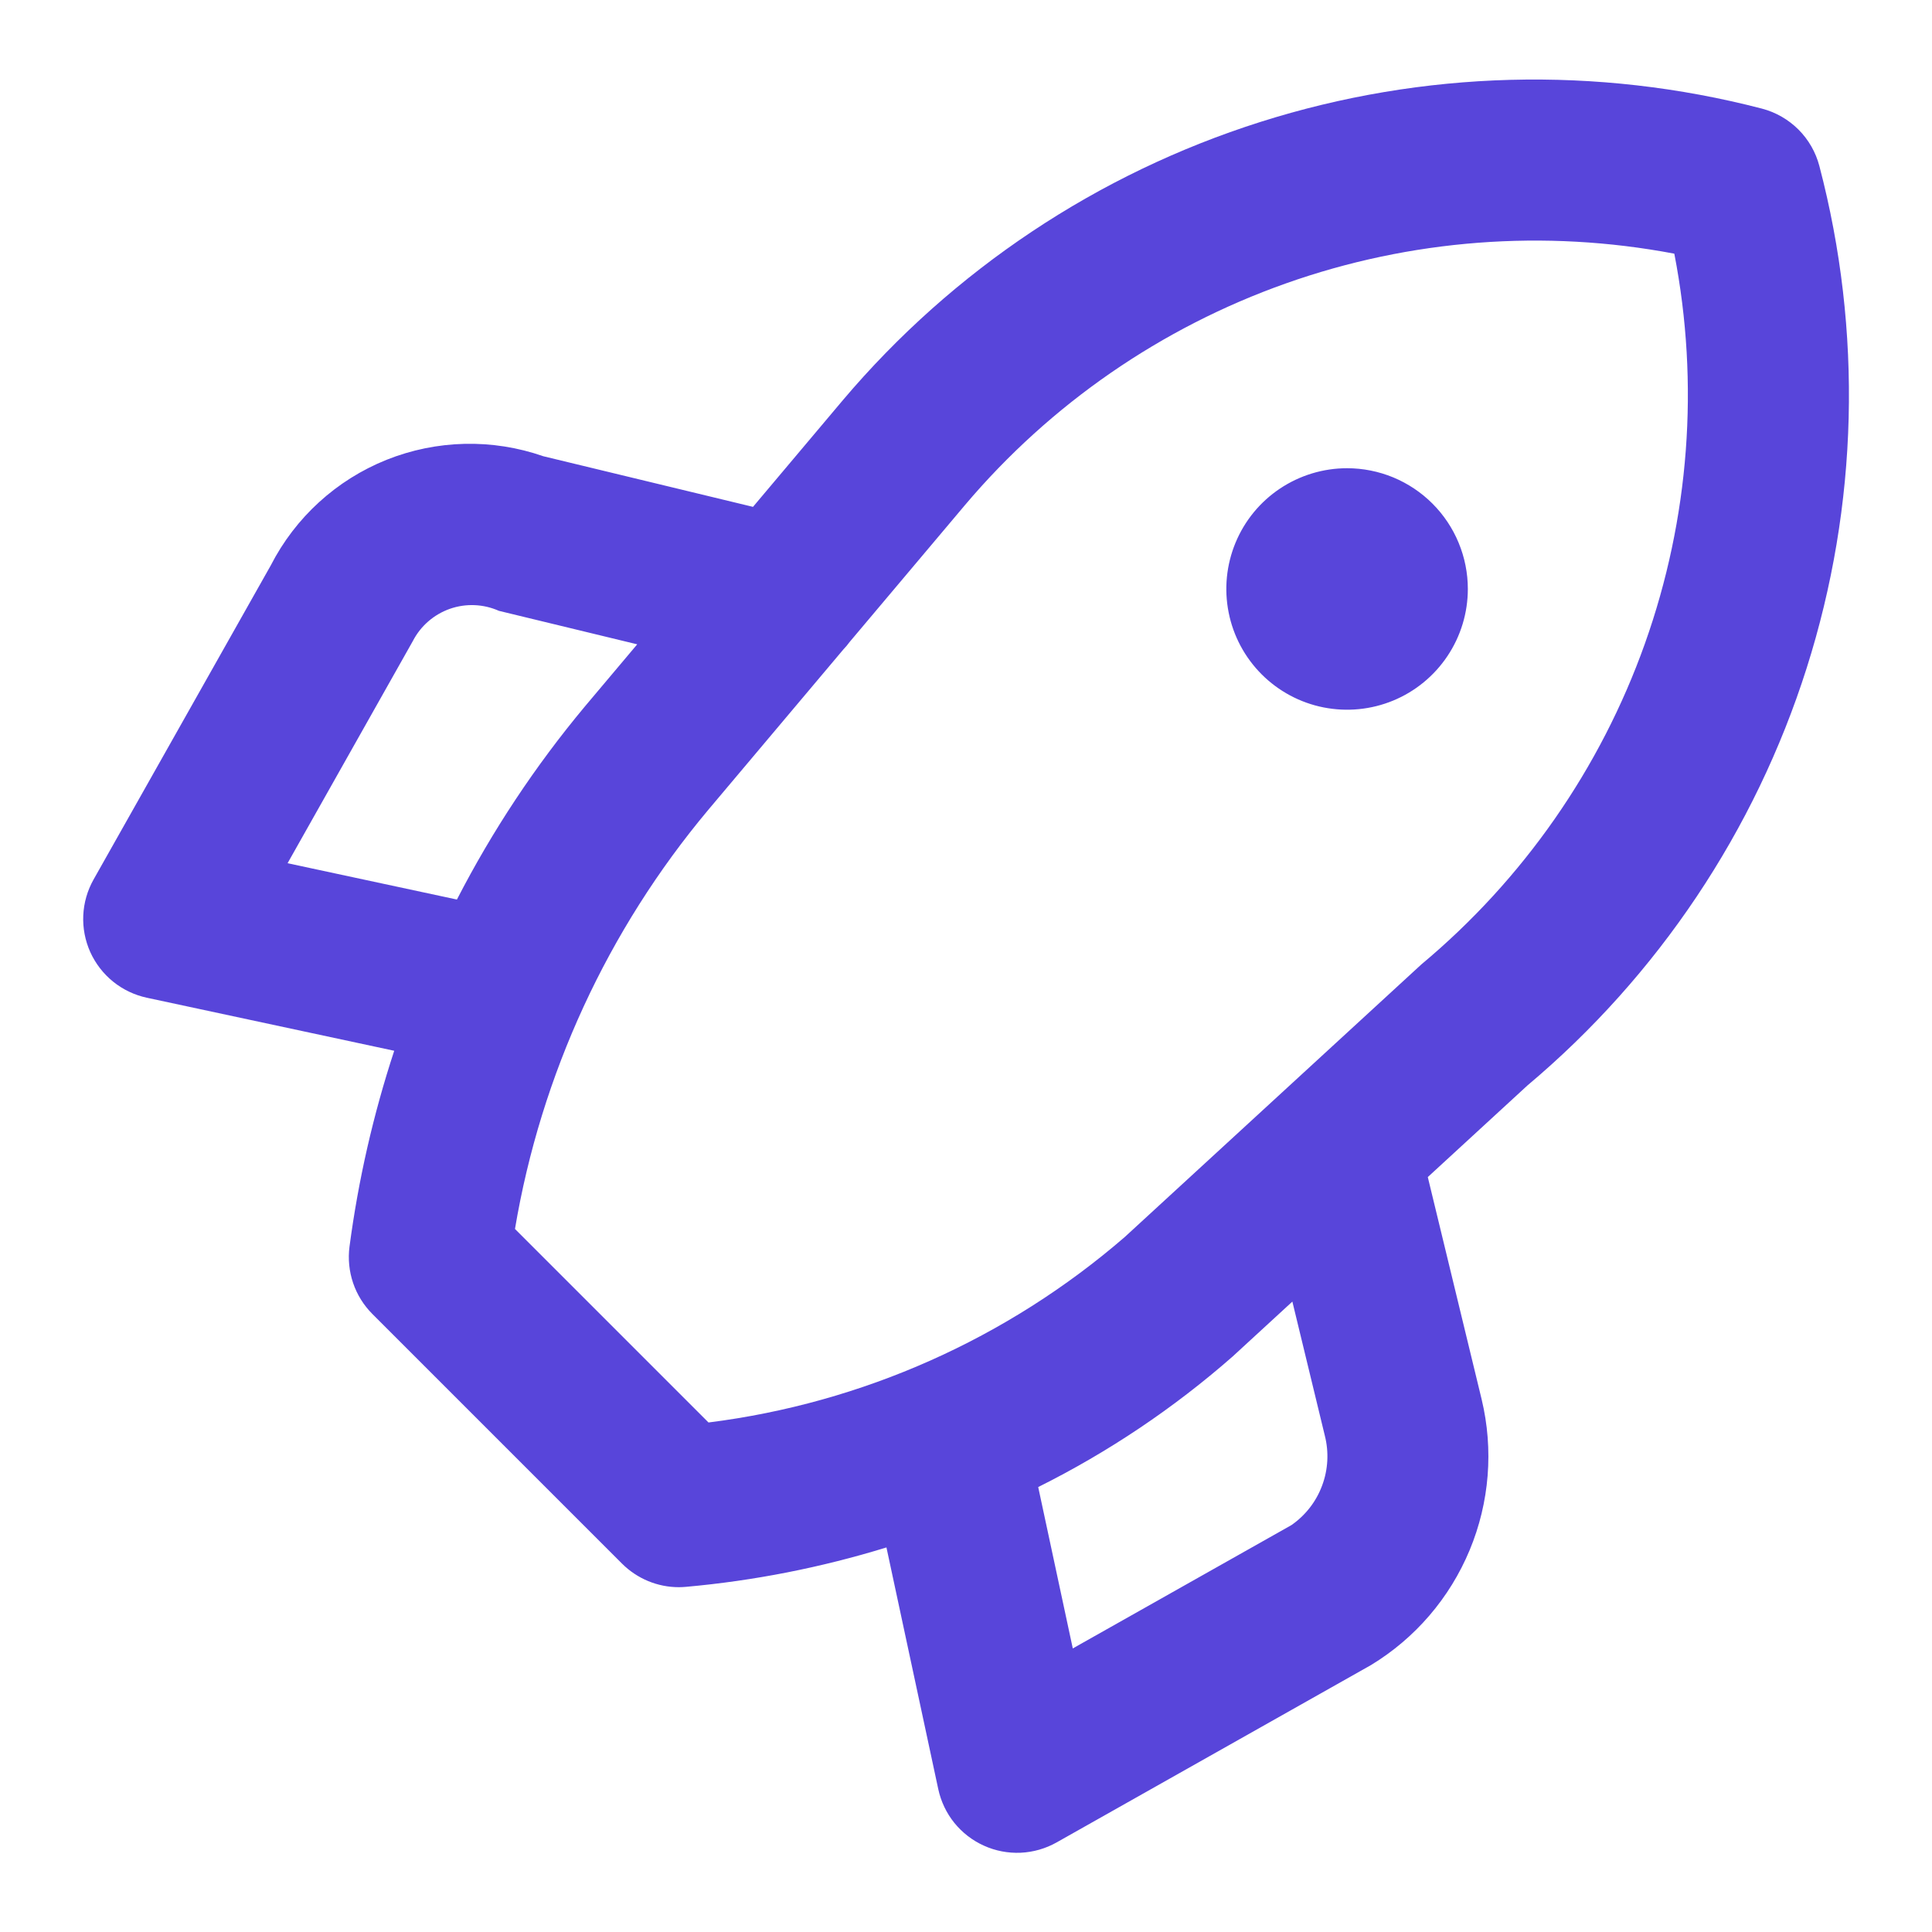 <svg width="40" height="40" viewBox="0 0 40 40" fill="none" xmlns="http://www.w3.org/2000/svg">
<path d="M37.668 3.437C37.593 3.151 37.444 2.891 37.235 2.682C37.026 2.474 36.766 2.324 36.48 2.249C33.061 1.361 29.461 1.456 26.094 2.525C22.727 3.593 19.73 5.59 17.449 8.287L15.59 10.494L11.249 9.446C10.194 9.078 9.041 9.105 8.003 9.52C6.966 9.936 6.114 10.713 5.605 11.708L1.938 18.208C1.809 18.436 1.736 18.691 1.724 18.952C1.712 19.213 1.762 19.473 1.869 19.712C1.977 19.95 2.139 20.16 2.342 20.324C2.545 20.488 2.785 20.602 3.04 20.657L8.162 21.755C7.728 23.075 7.418 24.433 7.236 25.811C7.203 26.065 7.229 26.322 7.311 26.564C7.393 26.805 7.53 27.025 7.711 27.206L12.877 32.372C13.032 32.527 13.216 32.65 13.418 32.734C13.62 32.818 13.837 32.861 14.056 32.861C14.104 32.861 14.152 32.858 14.201 32.854C15.61 32.728 17.001 32.454 18.353 32.038L19.426 37.043C19.481 37.298 19.595 37.538 19.759 37.741C19.924 37.944 20.133 38.106 20.372 38.213C20.61 38.321 20.87 38.37 21.131 38.359C21.392 38.347 21.647 38.274 21.875 38.146L28.384 34.474C29.3 33.918 30.015 33.085 30.427 32.095C30.839 31.105 30.926 30.011 30.675 28.968L29.561 24.37L31.623 22.474C34.329 20.199 36.335 17.202 37.405 13.832C38.475 10.462 38.566 6.857 37.668 3.437ZM5.954 17.872L8.547 13.273C8.708 12.96 8.983 12.722 9.314 12.605C9.646 12.489 10.009 12.504 10.33 12.647L13.193 13.34L12.109 14.627C11.082 15.858 10.194 17.198 9.46 18.624L5.954 17.872ZM26.737 31.576L22.211 34.129L21.495 30.788C22.946 30.064 24.298 29.157 25.517 28.088L26.757 26.948L27.429 29.723C27.516 30.065 27.497 30.426 27.373 30.757C27.25 31.089 27.028 31.374 26.737 31.576ZM29.428 19.967L23.287 25.611C20.856 27.713 17.858 29.049 14.669 29.451L10.662 25.444C11.2 22.247 12.582 19.252 14.664 16.767L17.461 13.446C17.508 13.397 17.551 13.346 17.591 13.291L19.983 10.452C21.751 8.363 24.042 6.782 26.622 5.868C29.201 4.954 31.977 4.742 34.665 5.252C35.188 7.949 34.977 10.736 34.056 13.325C33.135 15.913 31.537 18.206 29.428 19.967ZM27.89 9.694C27.395 9.694 26.912 9.841 26.501 10.115C26.089 10.39 25.769 10.78 25.58 11.237C25.391 11.694 25.341 12.197 25.438 12.682C25.534 13.167 25.772 13.612 26.122 13.962C26.471 14.311 26.917 14.55 27.402 14.646C27.887 14.742 28.389 14.693 28.846 14.504C29.303 14.315 29.693 13.994 29.968 13.583C30.243 13.172 30.39 12.688 30.39 12.194C30.39 11.866 30.325 11.54 30.199 11.237C30.074 10.934 29.889 10.658 29.657 10.426C29.425 10.194 29.149 10.01 28.846 9.884C28.543 9.759 28.218 9.694 27.889 9.694L27.89 9.694Z" fill="#5845DA"/>
</svg>
